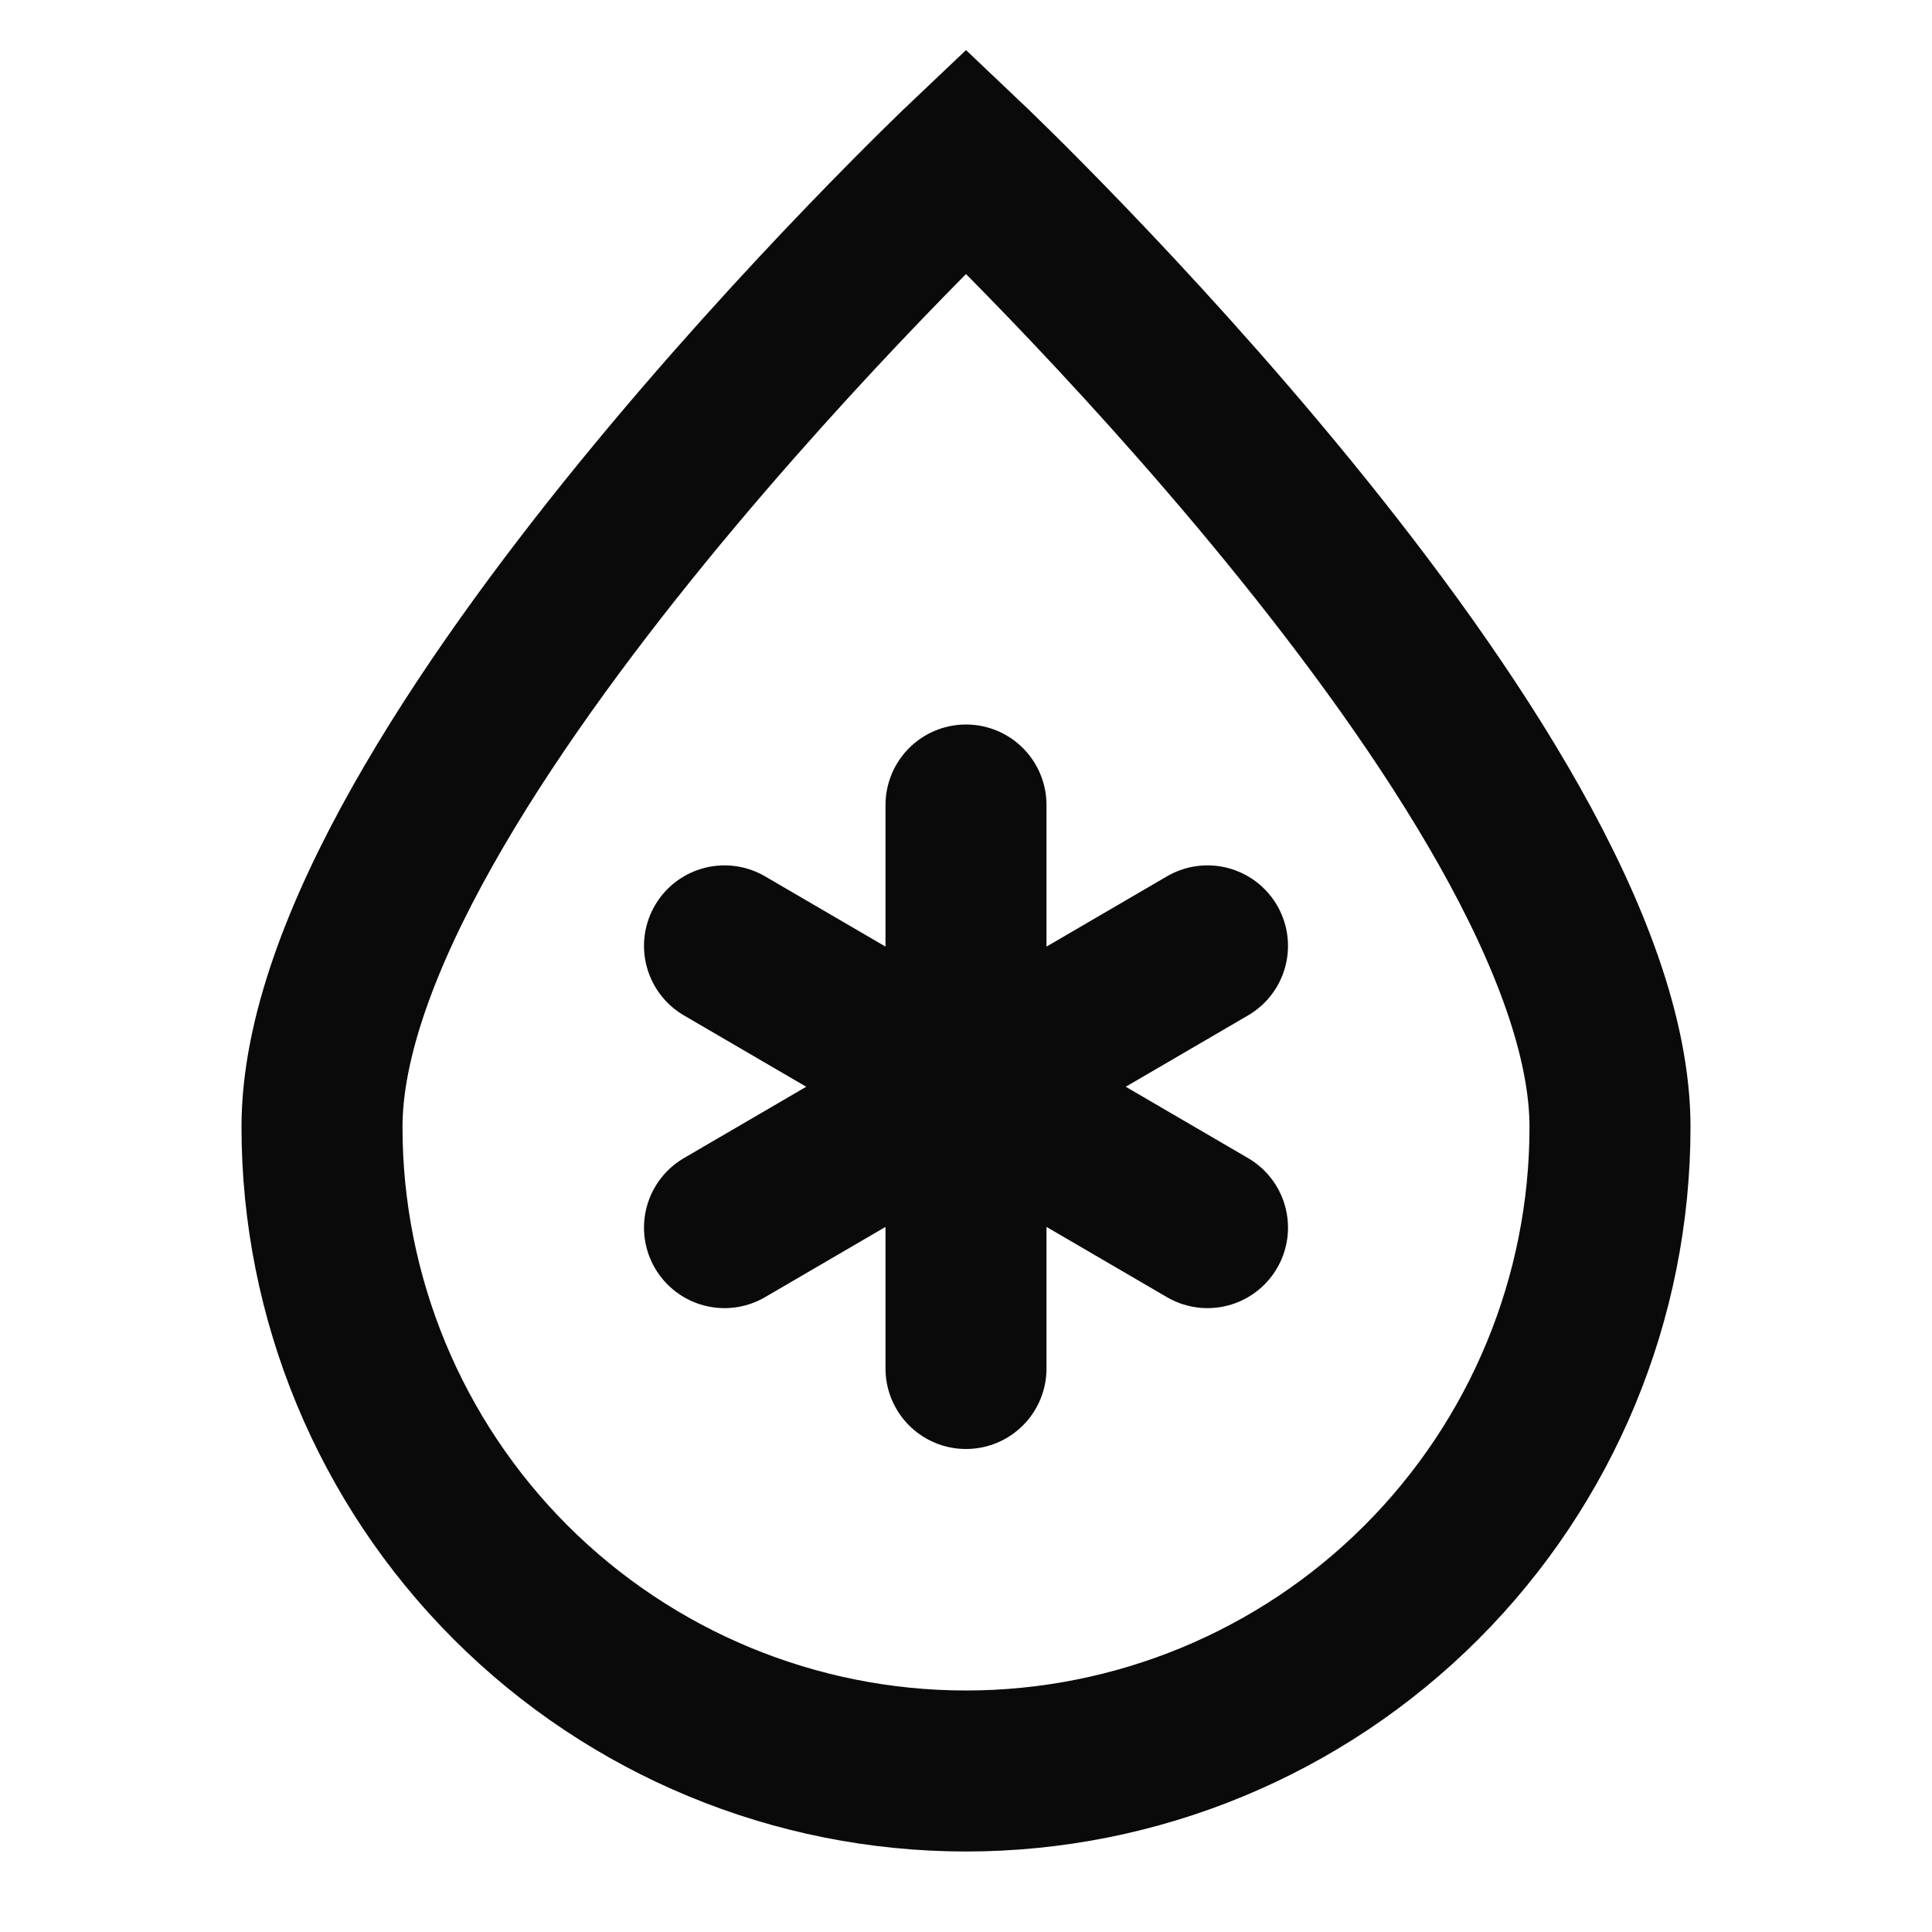 <svg width="24" height="24" viewBox="0 0 24 24" fill="none" xmlns="http://www.w3.org/2000/svg">
<path d="M20 14C20 9.582 12 2 12 2C12 2 4 9.582 4 14C4 16.122 4.843 18.157 6.343 19.657C7.843 21.157 9.878 22 12 22C14.122 22 16.157 21.157 17.657 19.657C19.157 18.157 20 16.122 20 14Z" stroke="#0A0A0A" stroke-width="2"/>
<path d="M12 10V13.5M12 13.5V17M12 13.5L9 11.75M12 13.5L15 15.25M12 13.5L15 11.75M12 13.5L9 15.25" stroke="#0A0A0A" stroke-width="2" stroke-linecap="round" stroke-linejoin="round"/>
</svg>
